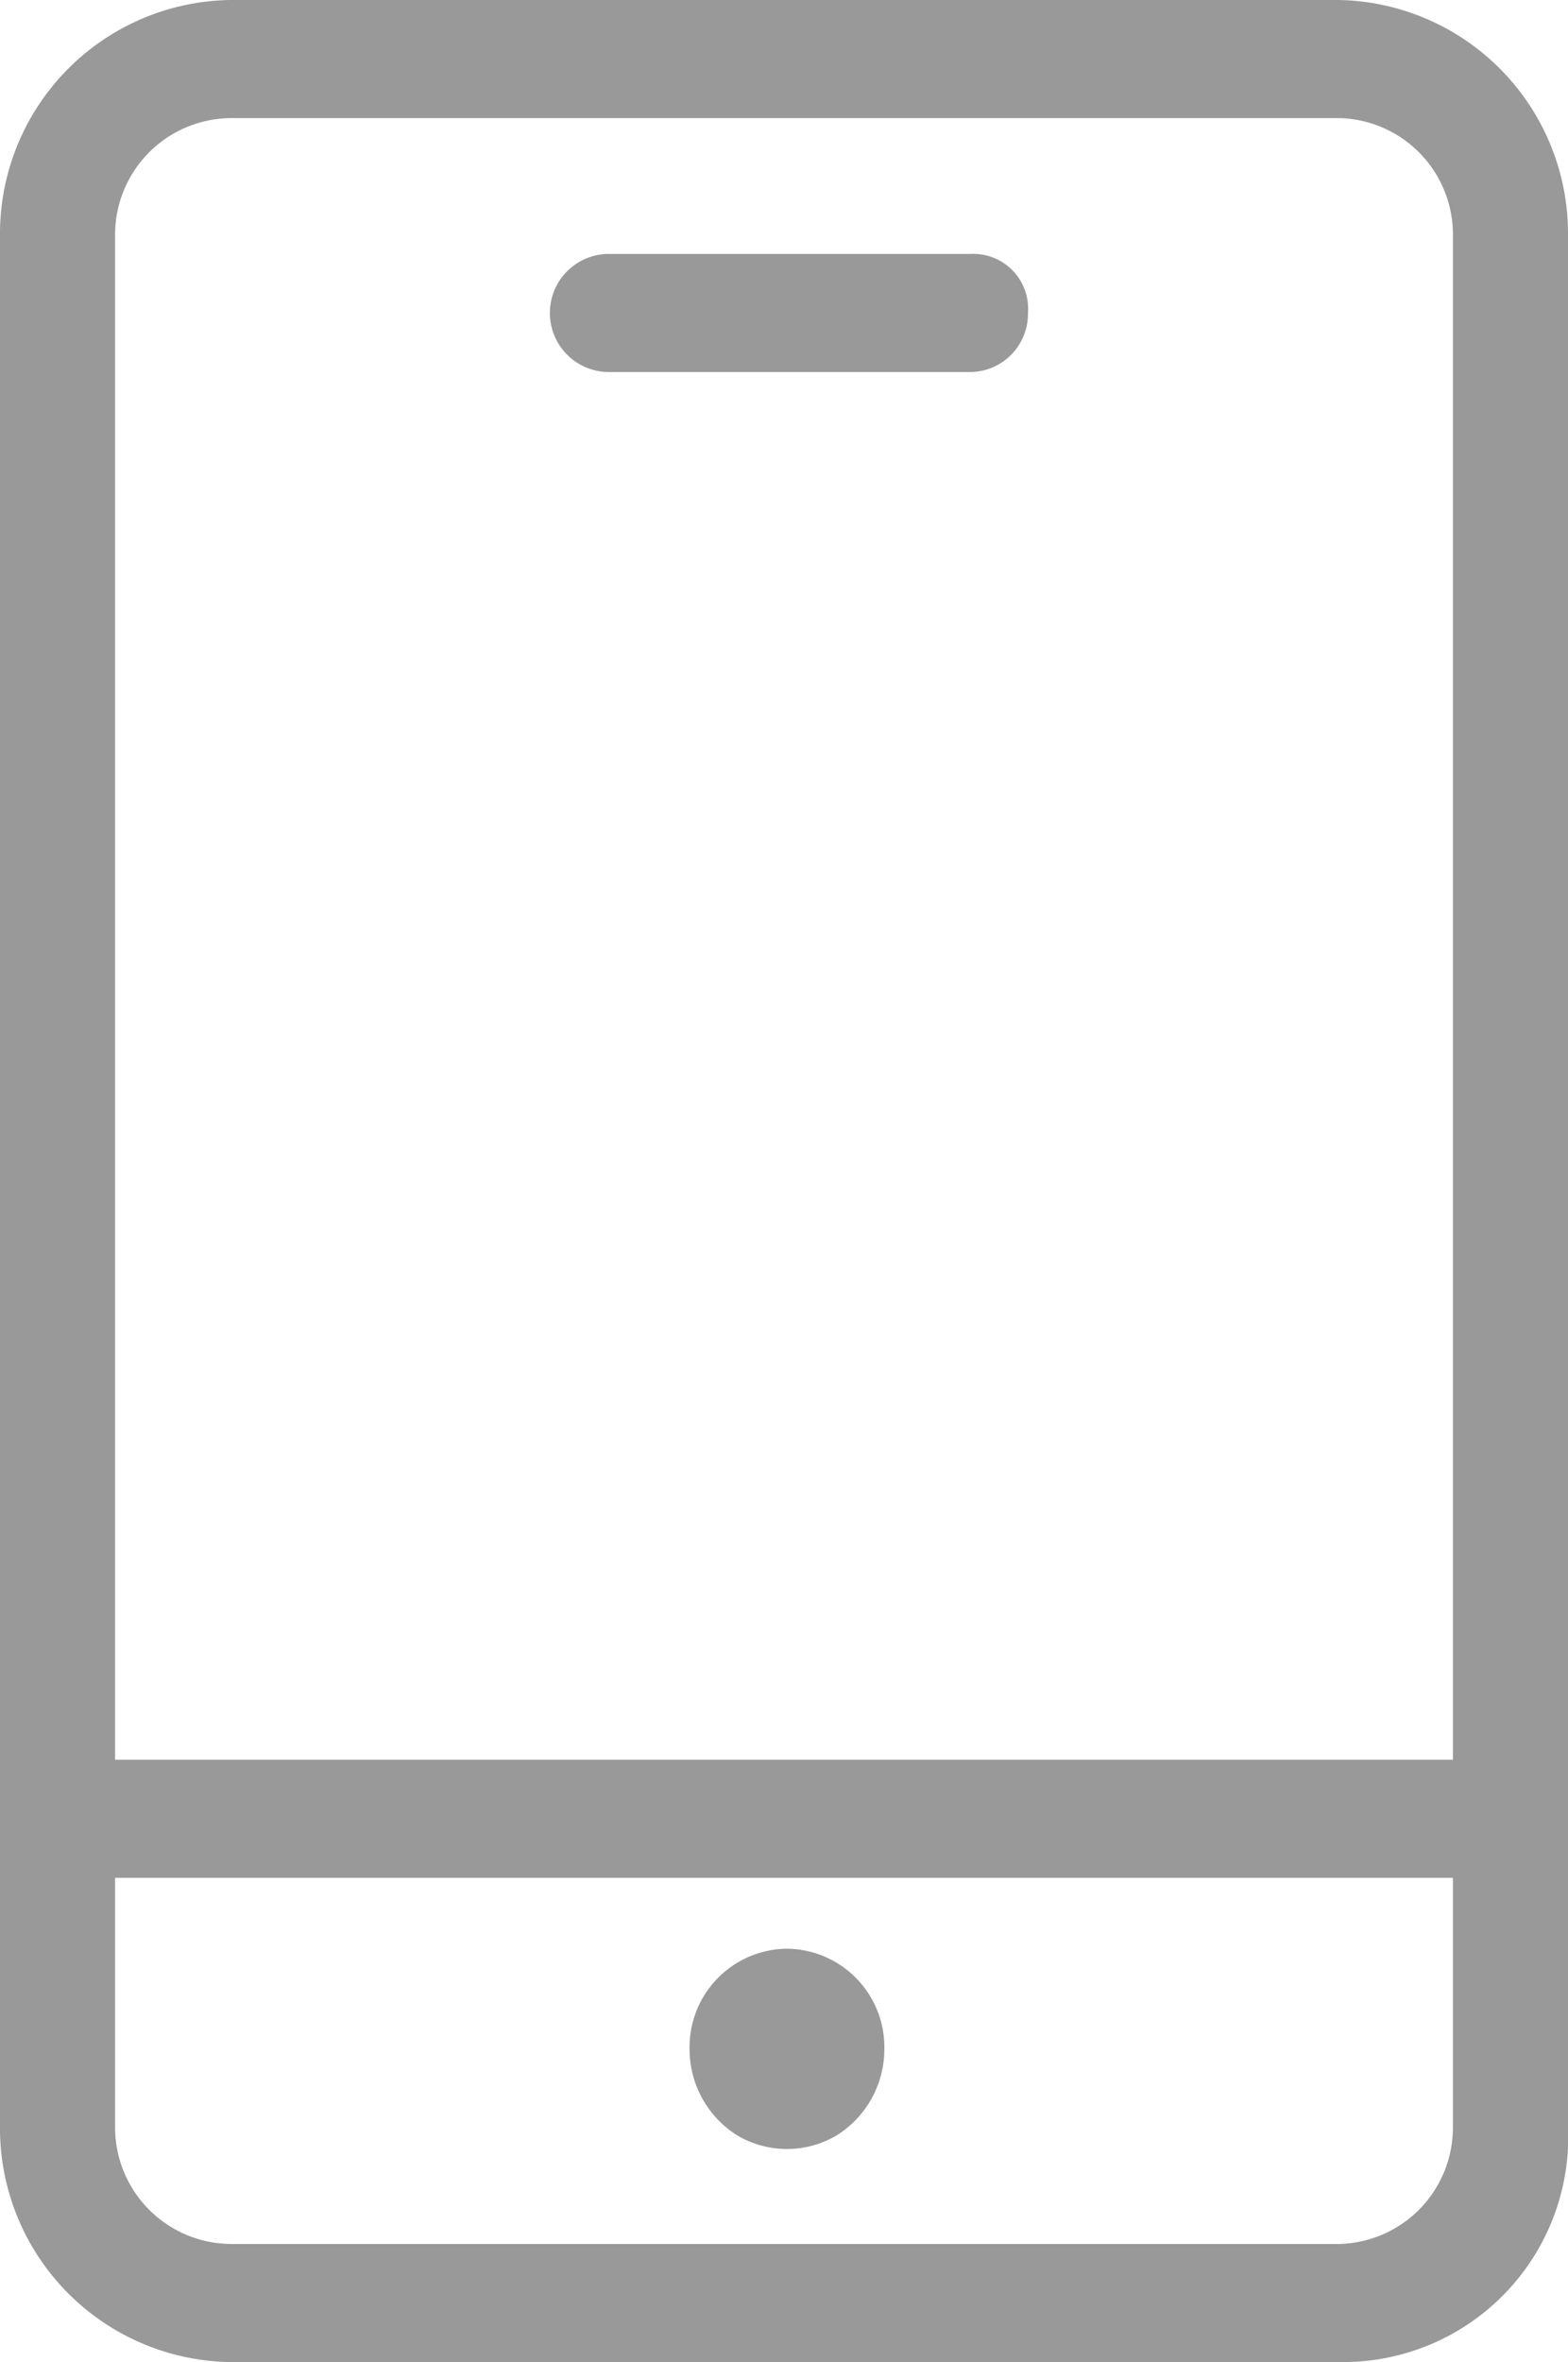 <svg xmlns="http://www.w3.org/2000/svg" width="15.94" height="24" viewBox="0 0 15.94 24">
  <defs>
    <style>
      .cls-1 {
        fill: #999;
        fill-rule: evenodd;
      }
    </style>
  </defs>
  <path id="confromimg4" class="cls-1" d="M1025.94,2012.6v-19.2a2.374,2.374,0,0,0-2.33-2.4h-11.27a2.376,2.376,0,0,0-2.34,2.4v19.2a2.376,2.376,0,0,0,2.34,2.4h11.32A2.289,2.289,0,0,0,1025.94,2012.6Zm-13.6-20.4h11.27a1.183,1.183,0,0,1,1.16,1.2v15.48h-13.6V1993.4A1.185,1.185,0,0,1,1012.34,1992.2Zm11.27,21.6h-11.27a1.185,1.185,0,0,1-1.17-1.2v-2.52h13.6v2.52A1.183,1.183,0,0,1,1023.61,2013.8Zm-7.42-19.02h3.68a0.591,0.591,0,0,0,.58-0.6,0.557,0.557,0,0,0-.58-0.6h-3.68A0.6,0.6,0,0,0,1016.19,1994.78Zm1.81,16.02a1,1,0,0,0-.99,1.02,1.033,1.033,0,0,0,.49.88,0.993,0.993,0,0,0,1,0,1.033,1.033,0,0,0,.49-0.88A1,1,0,0,0,1018,2010.8Z" transform="translate(-1010 -1991)"/>
</svg>
